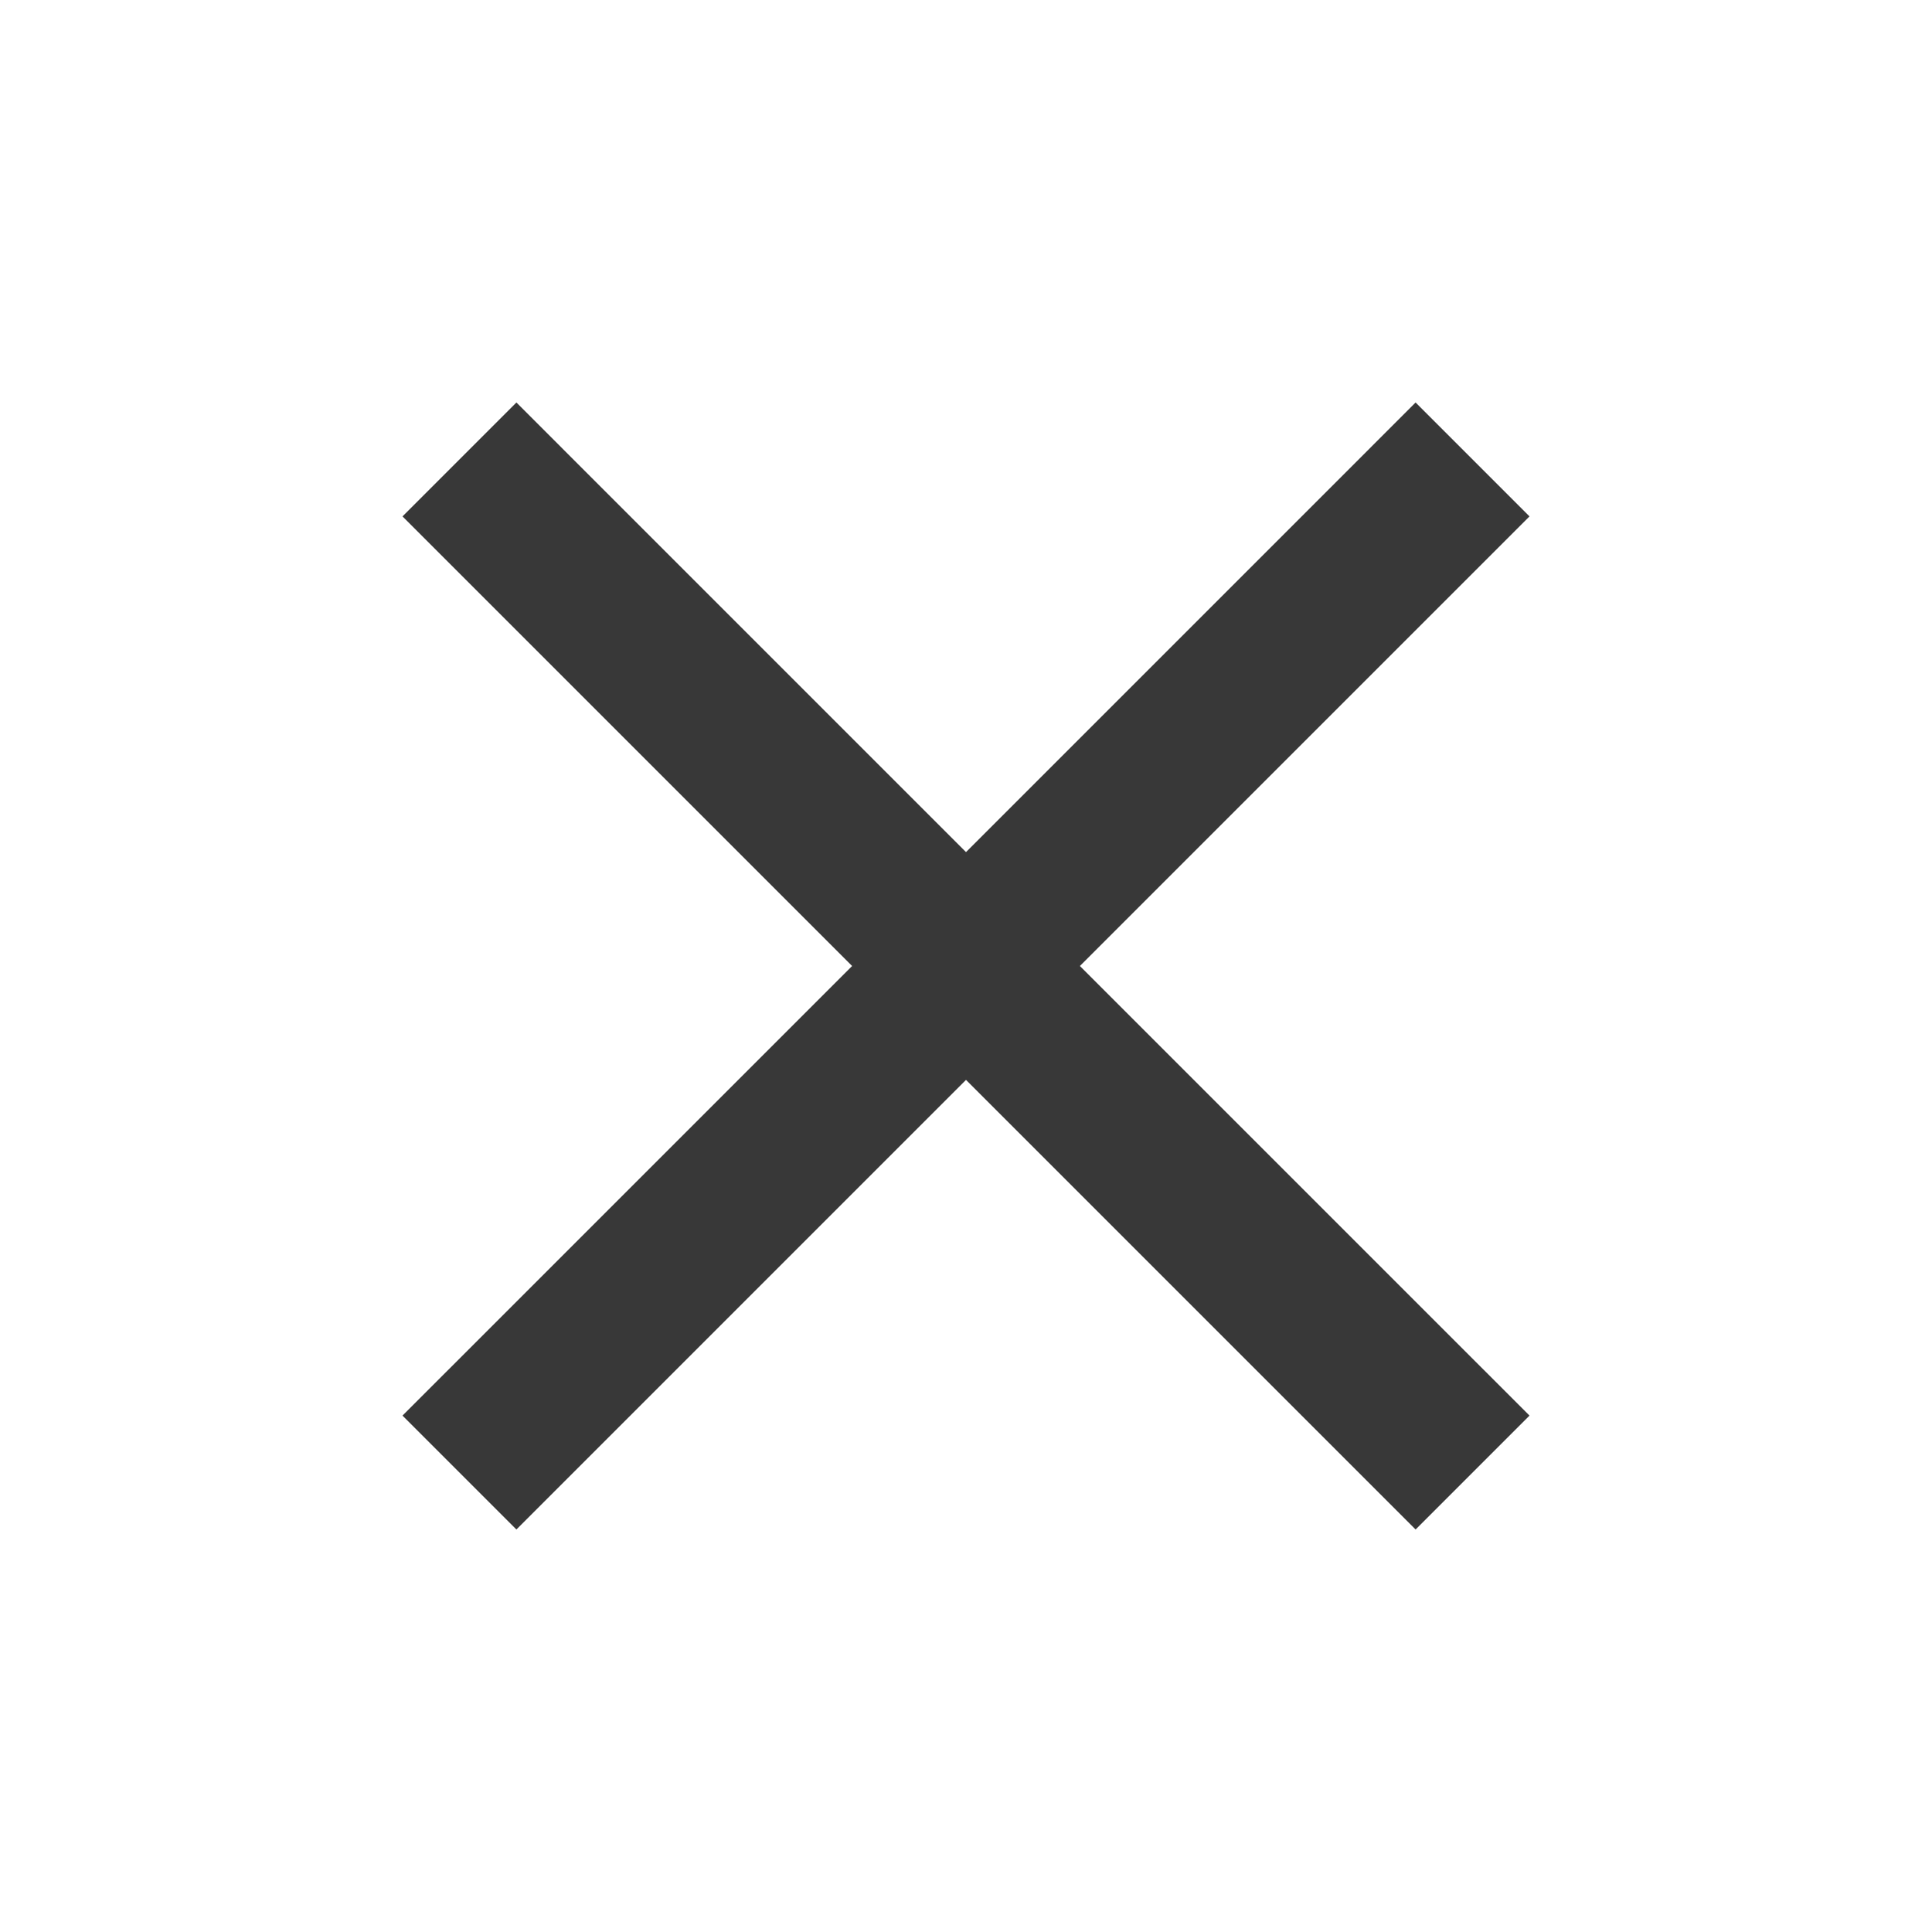 <?xml version="1.0" encoding="utf-8"?>
<!-- Generator: Adobe Illustrator 15.0.0, SVG Export Plug-In . SVG Version: 6.00 Build 0)  -->
<!DOCTYPE svg PUBLIC "-//W3C//DTD SVG 1.1//EN" "http://www.w3.org/Graphics/SVG/1.1/DTD/svg11.dtd">
<svg version="1.1" id="Layer_1" xmlns="http://www.w3.org/2000/svg" xmlns:xlink="http://www.w3.org/1999/xlink" x="0px" y="0px"
	 width="48px" height="48px" viewBox="0 0 48 48" enable-background="new 0 0 48 48" xml:space="preserve">
<path fill="#383838" d="M38,12.83L35.17,10L24,21.17L12.83,10L10,12.83L21.17,24L10,35.17L12.83,38L24,26.83L35.17,38L38,35.17
	L26.83,24L38,12.83z"/>
<path fill="none" d="M0,0h48v48H0V0z"/>
</svg>
